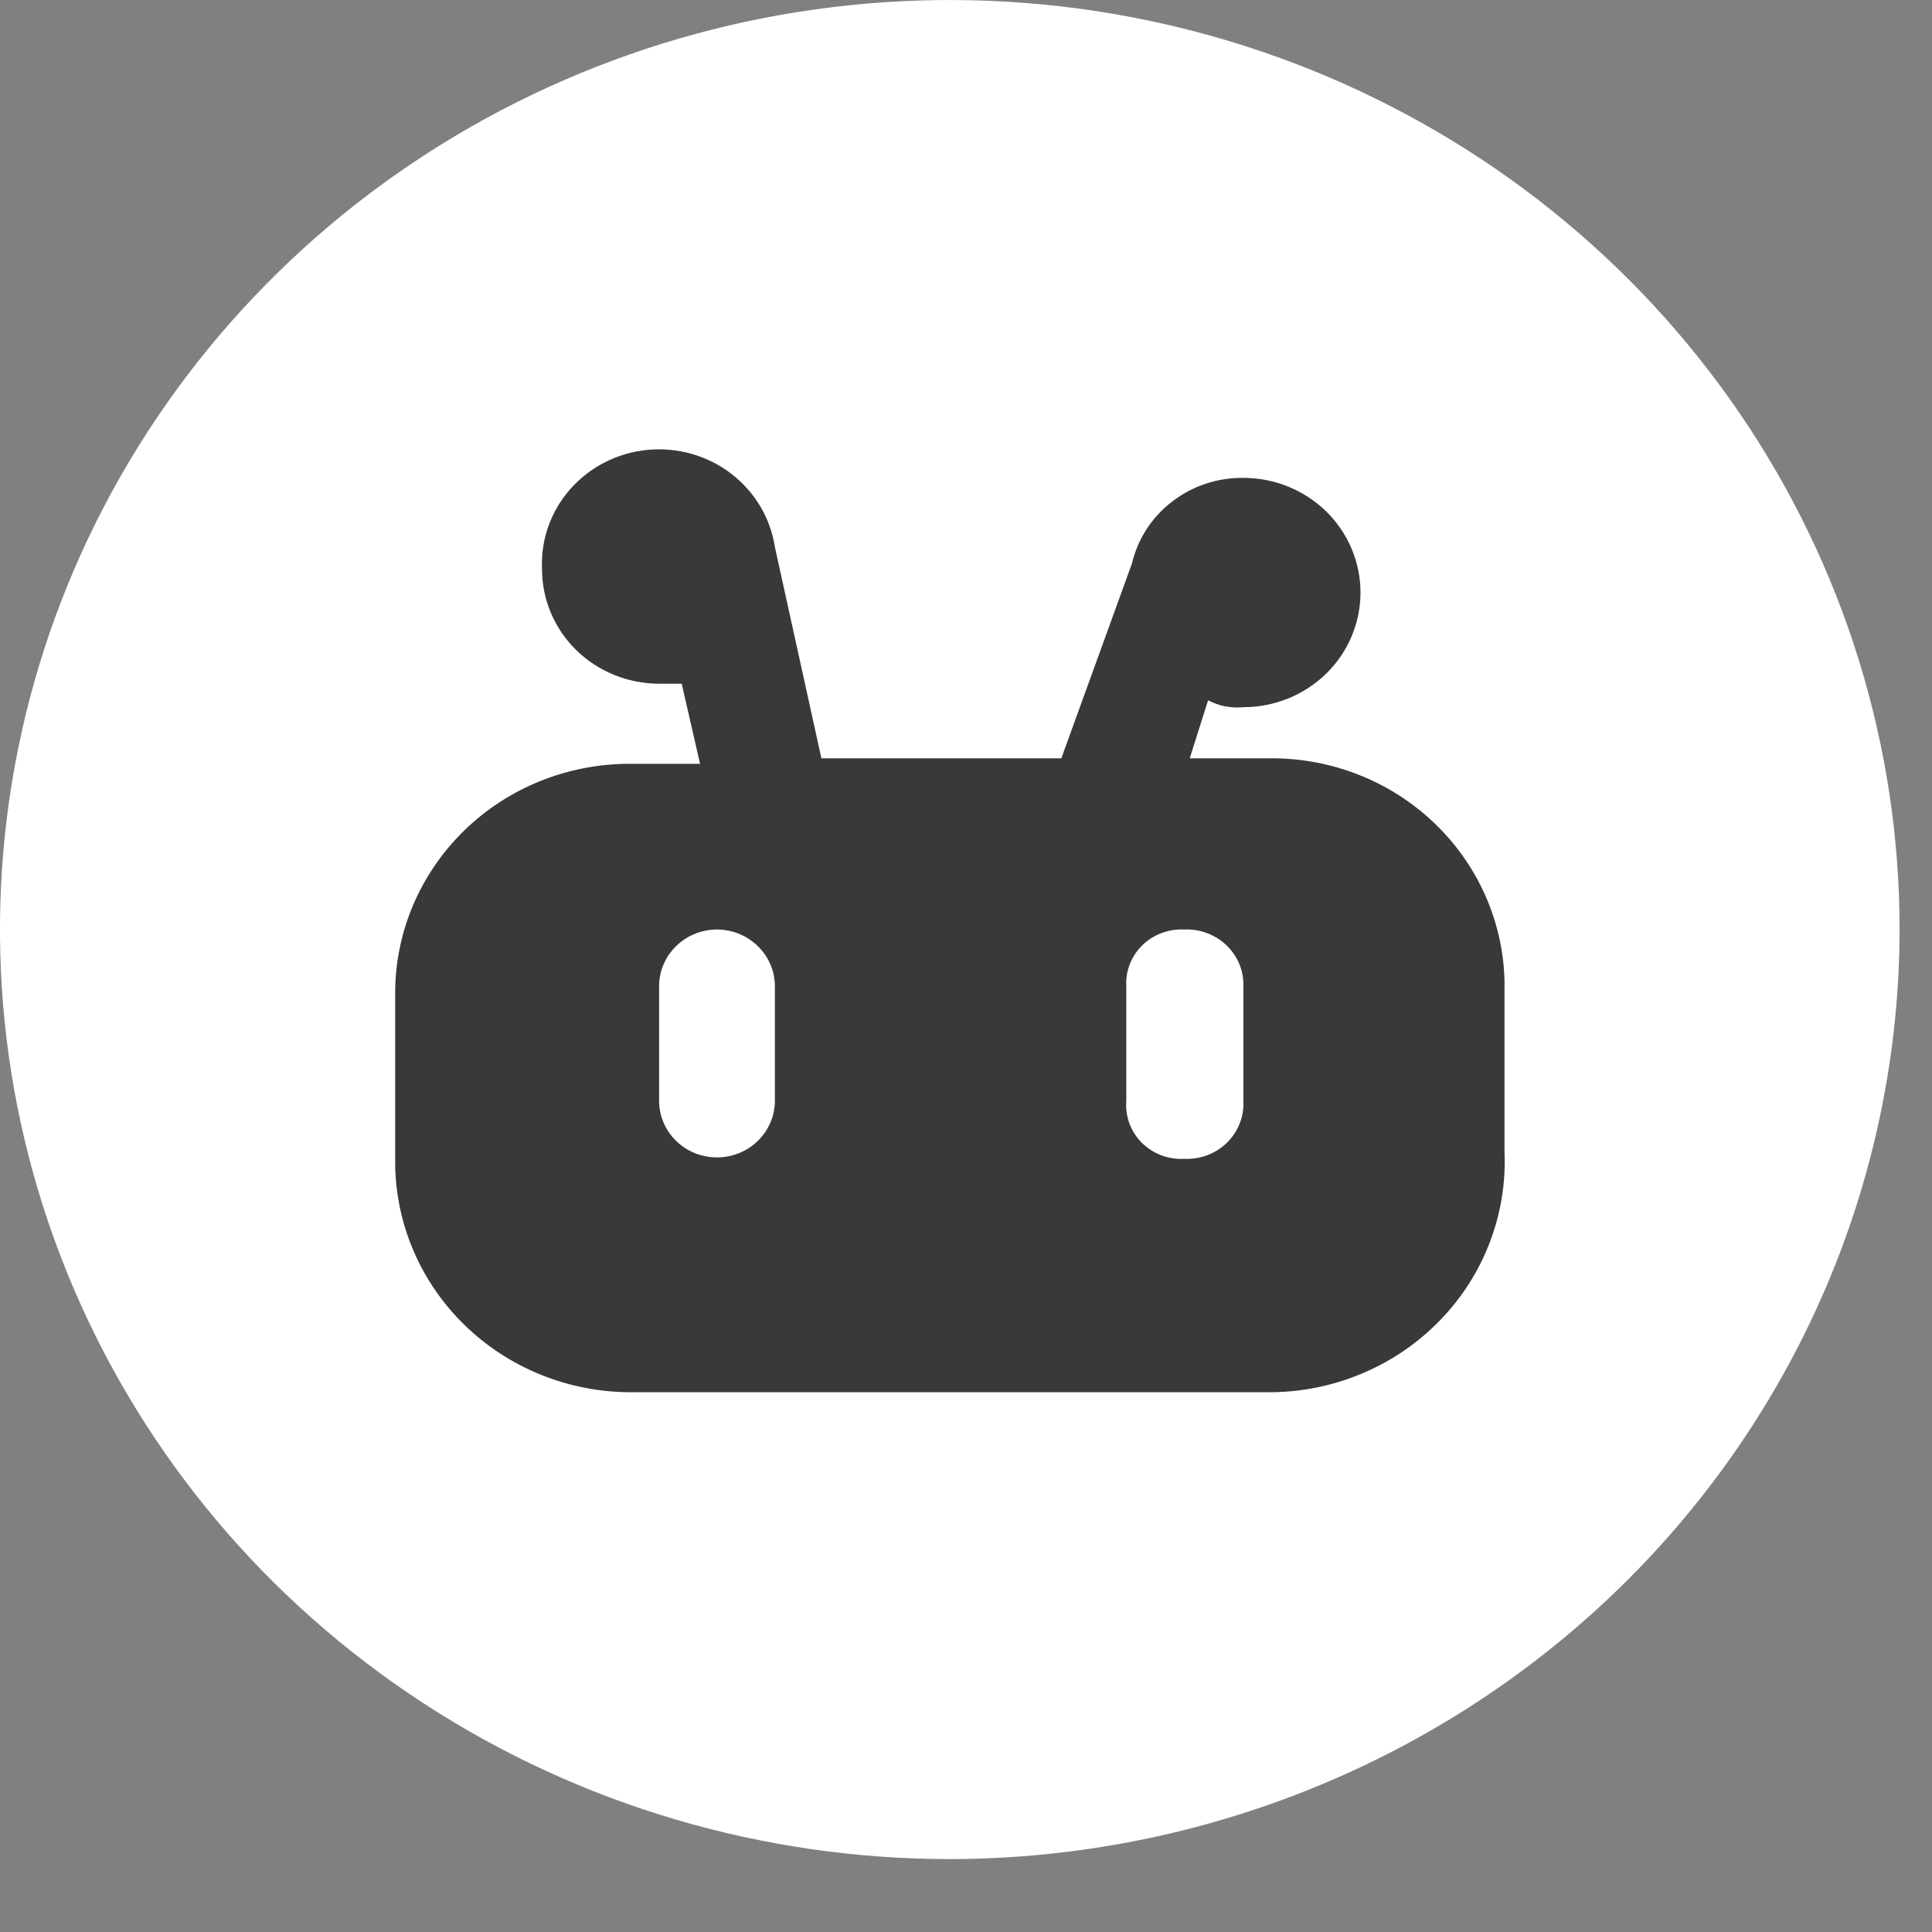 <svg width="26" height="26" viewBox="0 0 26 26" fill="none" xmlns="http://www.w3.org/2000/svg">
<rect x="0" y="0" width="26" height="26" fill="#808080" stroke="none"/>
<path d="M12.801 25.019C10.272 25.022 7.799 24.292 5.695 22.919C3.59 21.547 1.949 19.595 0.978 17.309C0.008 15.024 -0.248 12.508 0.243 10.08C0.734 7.652 1.95 5.422 3.737 3.67C5.524 1.919 7.802 0.726 10.281 0.242C12.762 -0.242 15.333 0.004 17.669 0.95C20.006 1.897 22.003 3.5 23.409 5.558C24.814 7.615 25.564 10.034 25.564 12.509C25.559 15.822 24.214 18.998 21.822 21.343C19.43 23.687 16.186 25.009 12.801 25.019Z" fill="white"/>
<path d="M17.113 10.205H16.011L16.258 9.424C16.403 9.501 16.569 9.534 16.733 9.517C17.151 9.517 17.552 9.354 17.848 9.065C18.143 8.776 18.309 8.383 18.309 7.974C18.309 7.565 18.143 7.173 17.848 6.883C17.552 6.594 17.151 6.431 16.733 6.431C16.386 6.427 16.048 6.539 15.775 6.749C15.502 6.958 15.311 7.253 15.233 7.584L14.283 10.205H11.054L10.428 7.361C10.368 6.97 10.157 6.617 9.838 6.373C9.52 6.13 9.118 6.016 8.716 6.054C8.314 6.092 7.943 6.28 7.678 6.578C7.413 6.877 7.276 7.263 7.294 7.658C7.294 8.067 7.46 8.46 7.755 8.749C8.051 9.038 8.452 9.201 8.87 9.201C9.022 9.201 9.098 9.201 9.174 9.201L9.421 10.279H8.471C7.638 10.279 6.839 10.601 6.248 11.176C5.658 11.751 5.323 12.531 5.318 13.346V15.651C5.323 16.468 5.657 17.25 6.247 17.827C6.838 18.405 7.637 18.731 8.471 18.736H17.113C17.538 18.732 17.957 18.644 18.346 18.477C18.736 18.311 19.087 18.07 19.379 17.768C19.672 17.467 19.899 17.111 20.048 16.721C20.197 16.332 20.265 15.917 20.247 15.502V13.197C20.227 12.397 19.888 11.636 19.302 11.076C18.717 10.517 17.931 10.204 17.113 10.205ZM10.428 14.814C10.428 15.017 10.345 15.21 10.199 15.353C10.053 15.496 9.855 15.576 9.649 15.576C9.442 15.576 9.244 15.496 9.098 15.353C8.952 15.21 8.87 15.017 8.87 14.814V13.272C8.87 13.069 8.952 12.876 9.098 12.733C9.244 12.59 9.442 12.509 9.649 12.509C9.855 12.509 10.053 12.59 10.199 12.733C10.345 12.876 10.428 13.069 10.428 13.272V14.814ZM16.733 14.814C16.739 14.918 16.722 15.022 16.683 15.119C16.645 15.216 16.587 15.305 16.512 15.378C16.436 15.452 16.346 15.509 16.247 15.546C16.148 15.584 16.042 15.6 15.935 15.595C15.83 15.601 15.725 15.584 15.626 15.547C15.528 15.509 15.439 15.451 15.365 15.378C15.291 15.304 15.235 15.215 15.199 15.118C15.163 15.021 15.149 14.917 15.157 14.814V13.272C15.151 13.17 15.168 13.069 15.205 12.974C15.242 12.879 15.299 12.793 15.373 12.721C15.446 12.649 15.534 12.593 15.631 12.557C15.728 12.52 15.832 12.504 15.935 12.509C16.04 12.504 16.144 12.52 16.242 12.557C16.34 12.593 16.43 12.649 16.504 12.72C16.579 12.792 16.638 12.877 16.678 12.972C16.717 13.067 16.736 13.169 16.733 13.272V14.814Z" fill="#393939"/>
</svg>
